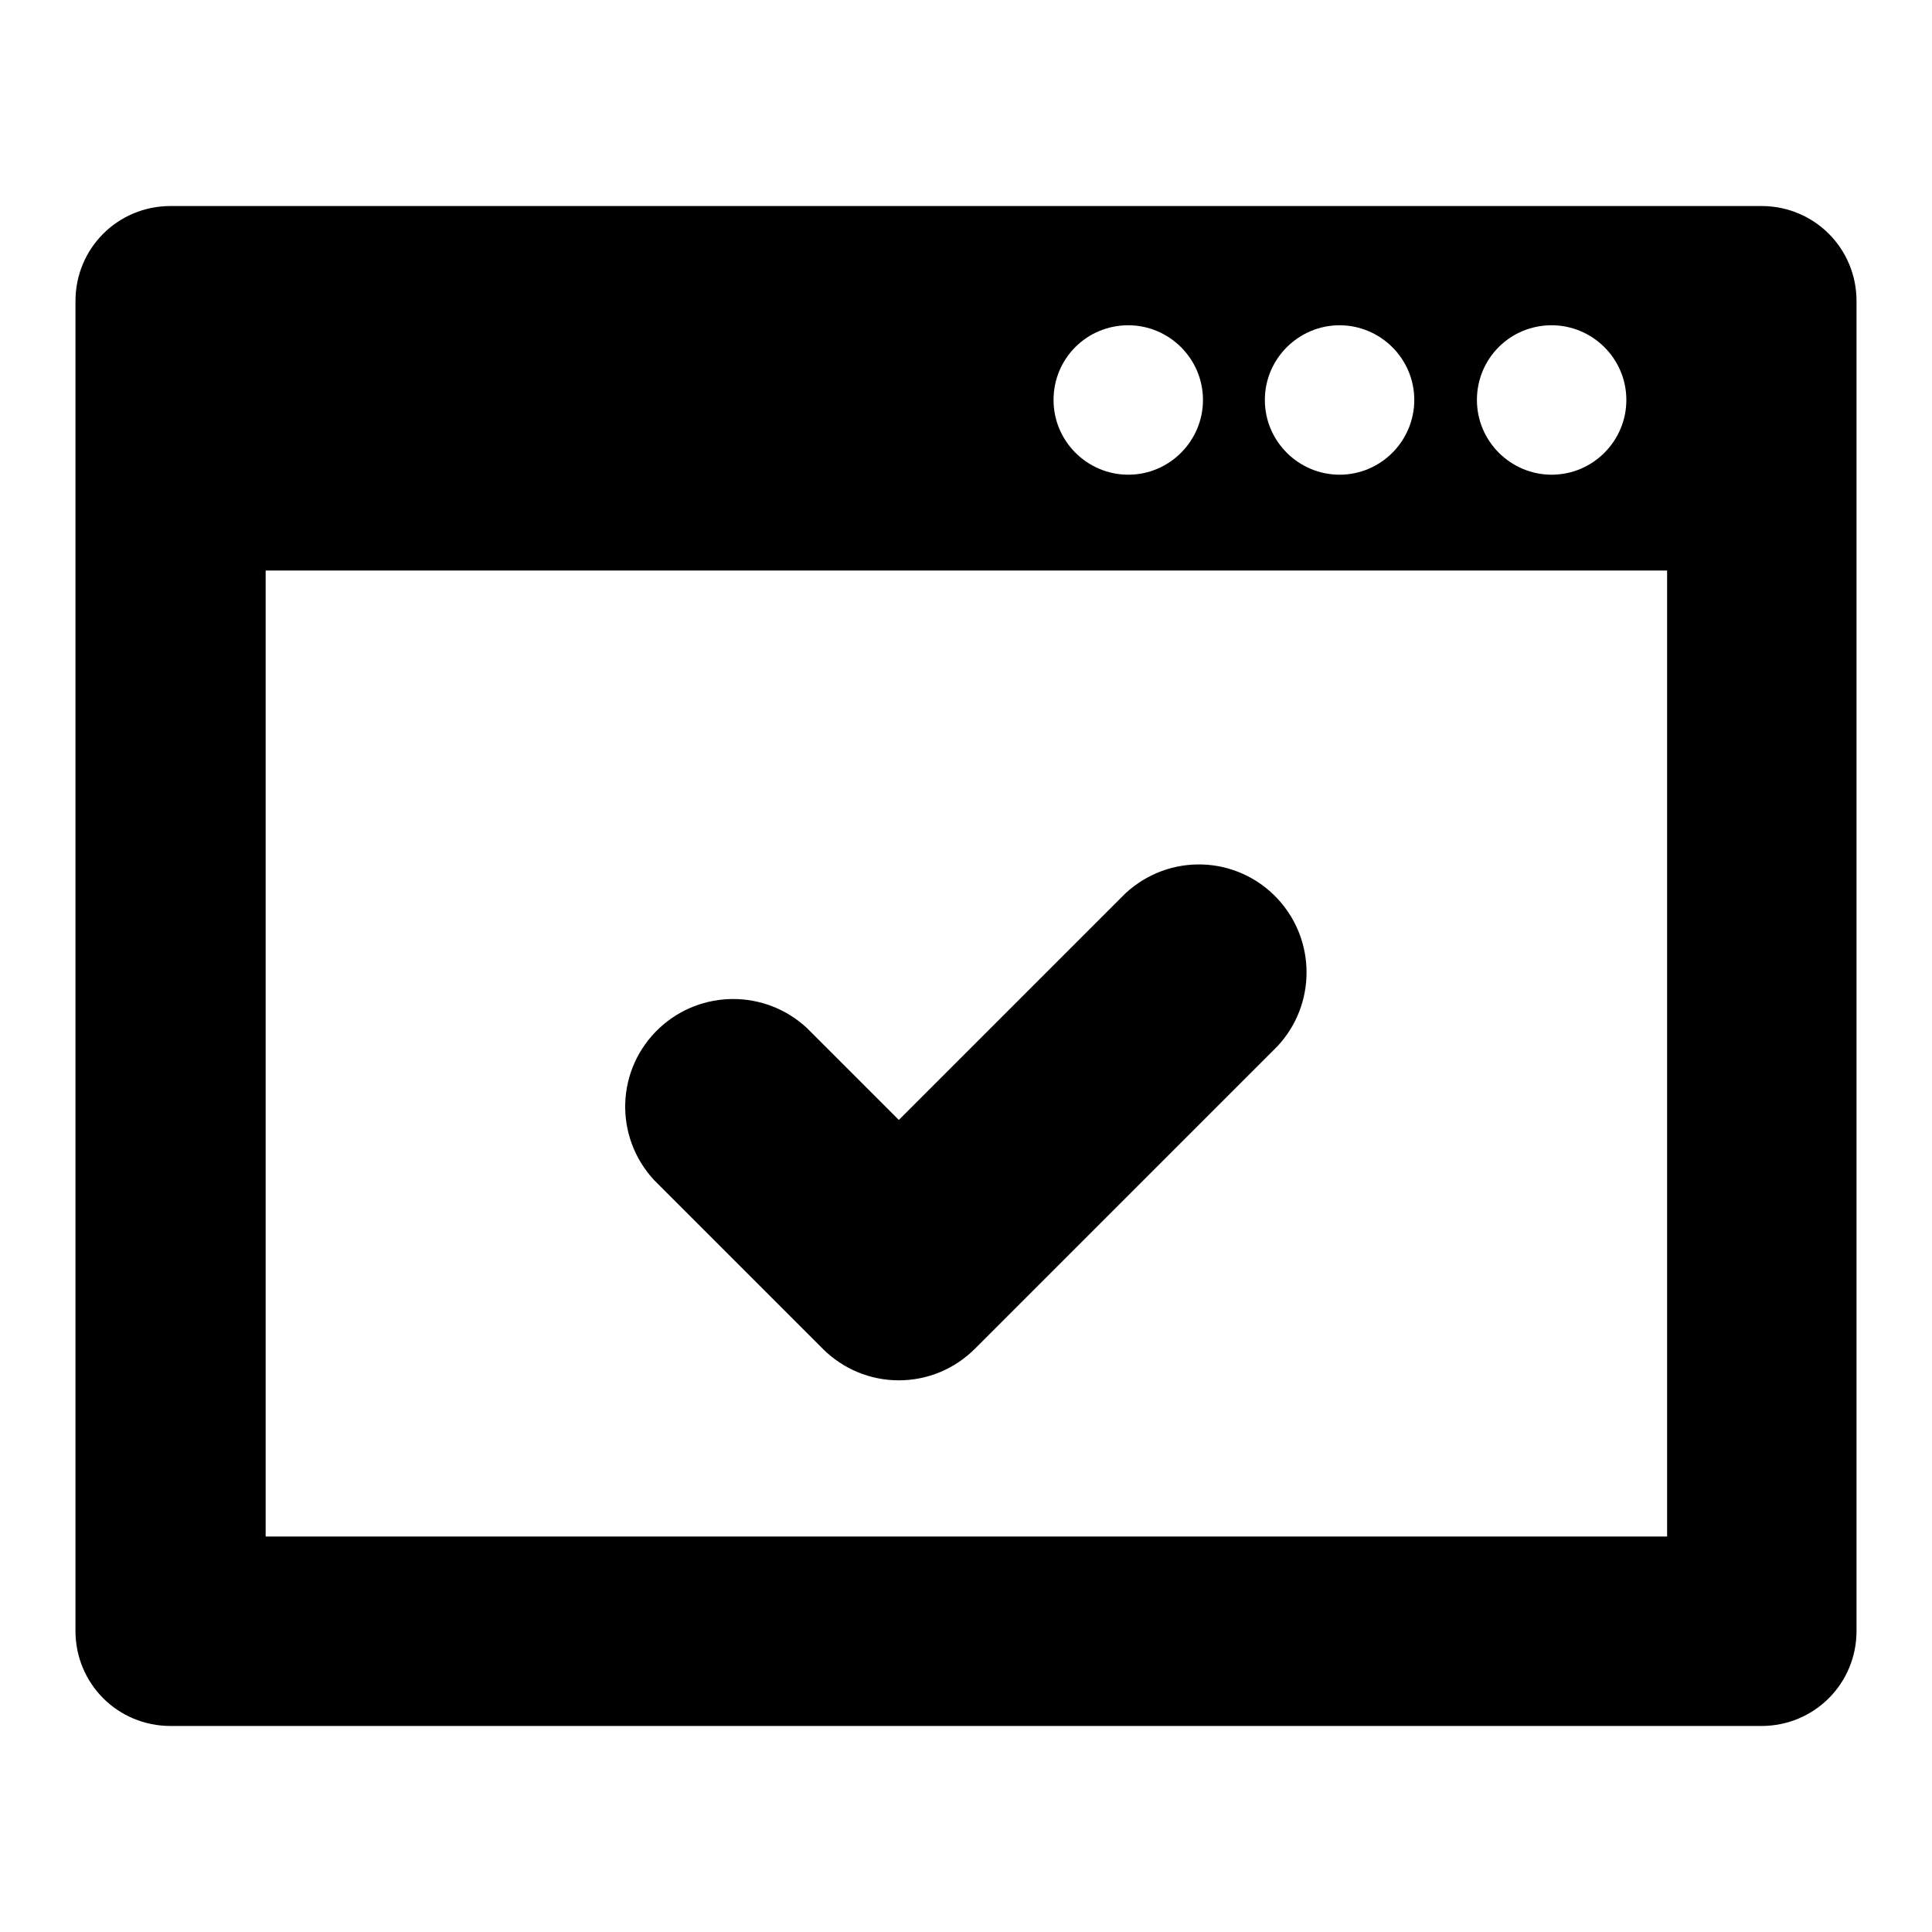 <?xml version="1.0" encoding="utf-8"?>
<!-- Svg Vector Icons : http://www.onlinewebfonts.com/icon -->
<!DOCTYPE svg PUBLIC "-//W3C//DTD SVG 1.1//EN" "http://www.w3.org/Graphics/SVG/1.1/DTD/svg11.dtd">
<svg version="1.1" xmlns="http://www.w3.org/2000/svg" xmlns:xlink="http://www.w3.org/1999/xlink" x="0px" y="0px" viewBox="0 0 256 256" enable-background="new 0 0 256 256" xml:space="preserve">
<g> <path fill="#000000" d="M119.1,182.9c-3.8,0-7.4-1.5-10.1-4.2l-22.3-22.3c-5.4-5.8-5.1-14.8,0.7-20.2c5.5-5.1,14-5.1,19.5,0 l12.2,12.2l30-30c5.8-5.4,14.8-5.1,20.2,0.7c5.1,5.5,5.1,14,0,19.5l-40.1,40.1C126.5,181.4,122.9,182.9,119.1,182.9z M246,39.9 v176.2c0,7-5.6,12.6-12.6,12.6l0,0H22.6c-7,0-12.6-5.6-12.6-12.6l0,0V39.9c0-7,5.6-12.6,12.6-12.6h210.8 C240.4,27.3,246,32.9,246,39.9L246,39.9z M195.7,53c0,5.5,4.5,9.9,9.9,9.9c5.5,0,9.9-4.5,9.9-9.9c0-5.5-4.5-9.9-9.9-9.9 C200.1,43.1,195.7,47.5,195.7,53L195.7,53z M167.6,53c0,5.5,4.5,9.9,9.9,9.9c5.5,0,9.9-4.5,9.9-9.9c0-5.5-4.5-9.9-9.9-9.9 C172.1,43.1,167.6,47.5,167.6,53L167.6,53z M139.6,53c0,5.5,4.5,9.9,9.9,9.9c5.5,0,9.9-4.5,9.9-9.9c0-5.5-4.5-9.9-9.9-9.9 C144,43.1,139.6,47.5,139.6,53L139.6,53z M220.8,75.6H35.2v128h185.7V75.6z"/></g>
</svg>
